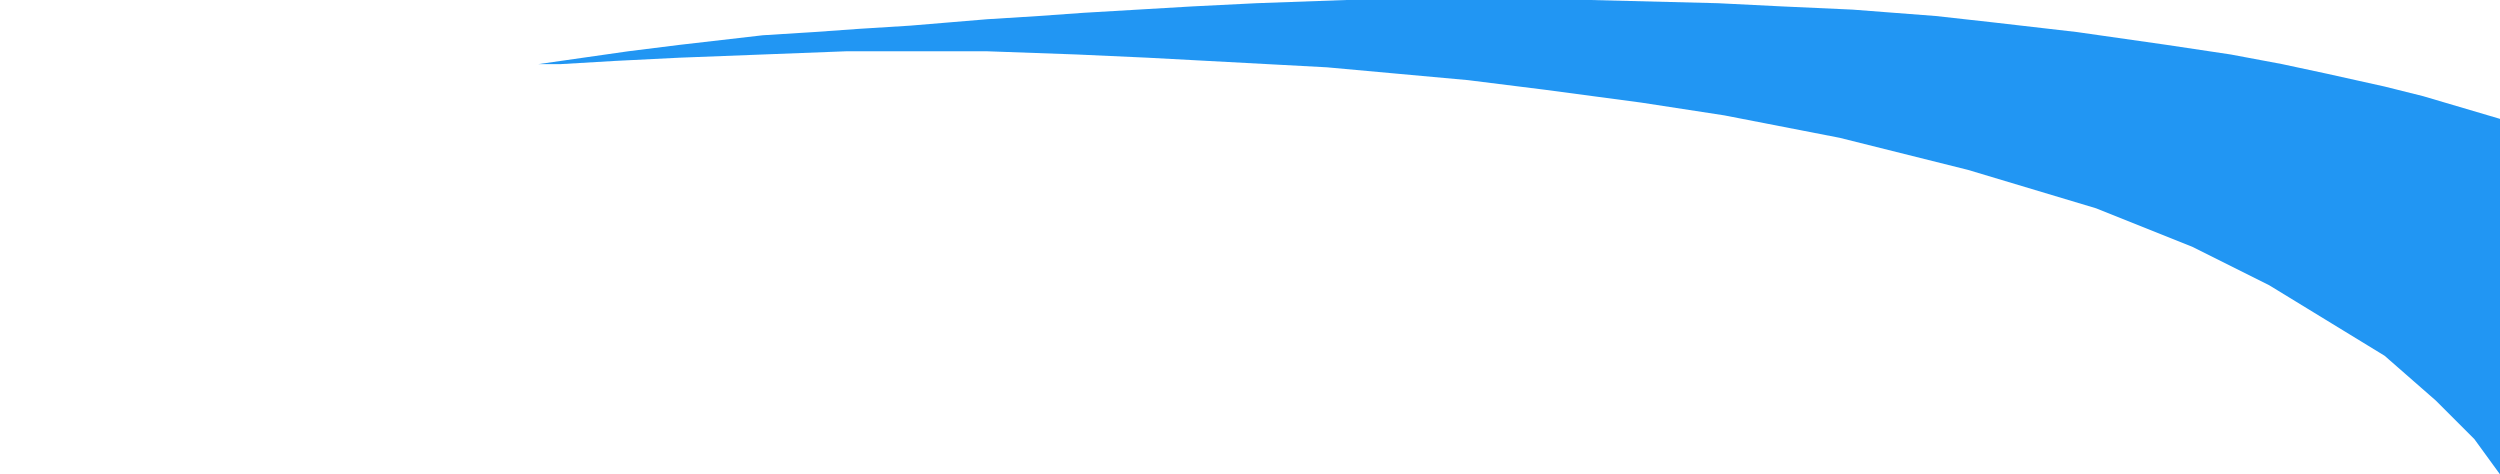 <svg width="390" height="74" viewBox="0 0 390 74" fill="none" xmlns="http://www.w3.org/2000/svg">
<path d="M87.5 10H84L98 8L106 7L119 5.5L127 5L134 4.5L142 4L154 3L162 2.5L169 2L177.5 1.5L186 1L196 0.5L210 0H228H241H248L268 0.5L278 1L289 1.5L302 2.5L311 3.5L324 5L338 7L348 8.5L356 10L363 11.5L372 13.5L378 15L390 18.543V74L386 68.5L380 62.5L372 55.5L354 44.5L342 38.5L327 32.5L307 26.5L287 21.5L269 18L256 16L241 14L229 12.5L218 11.5L207 10.5L179 9L168 8.5L154 8H147H139.5H132L119 8.5L106 9L96 9.5L87.5 10Z" fill="#2196F3"/>
</svg>

